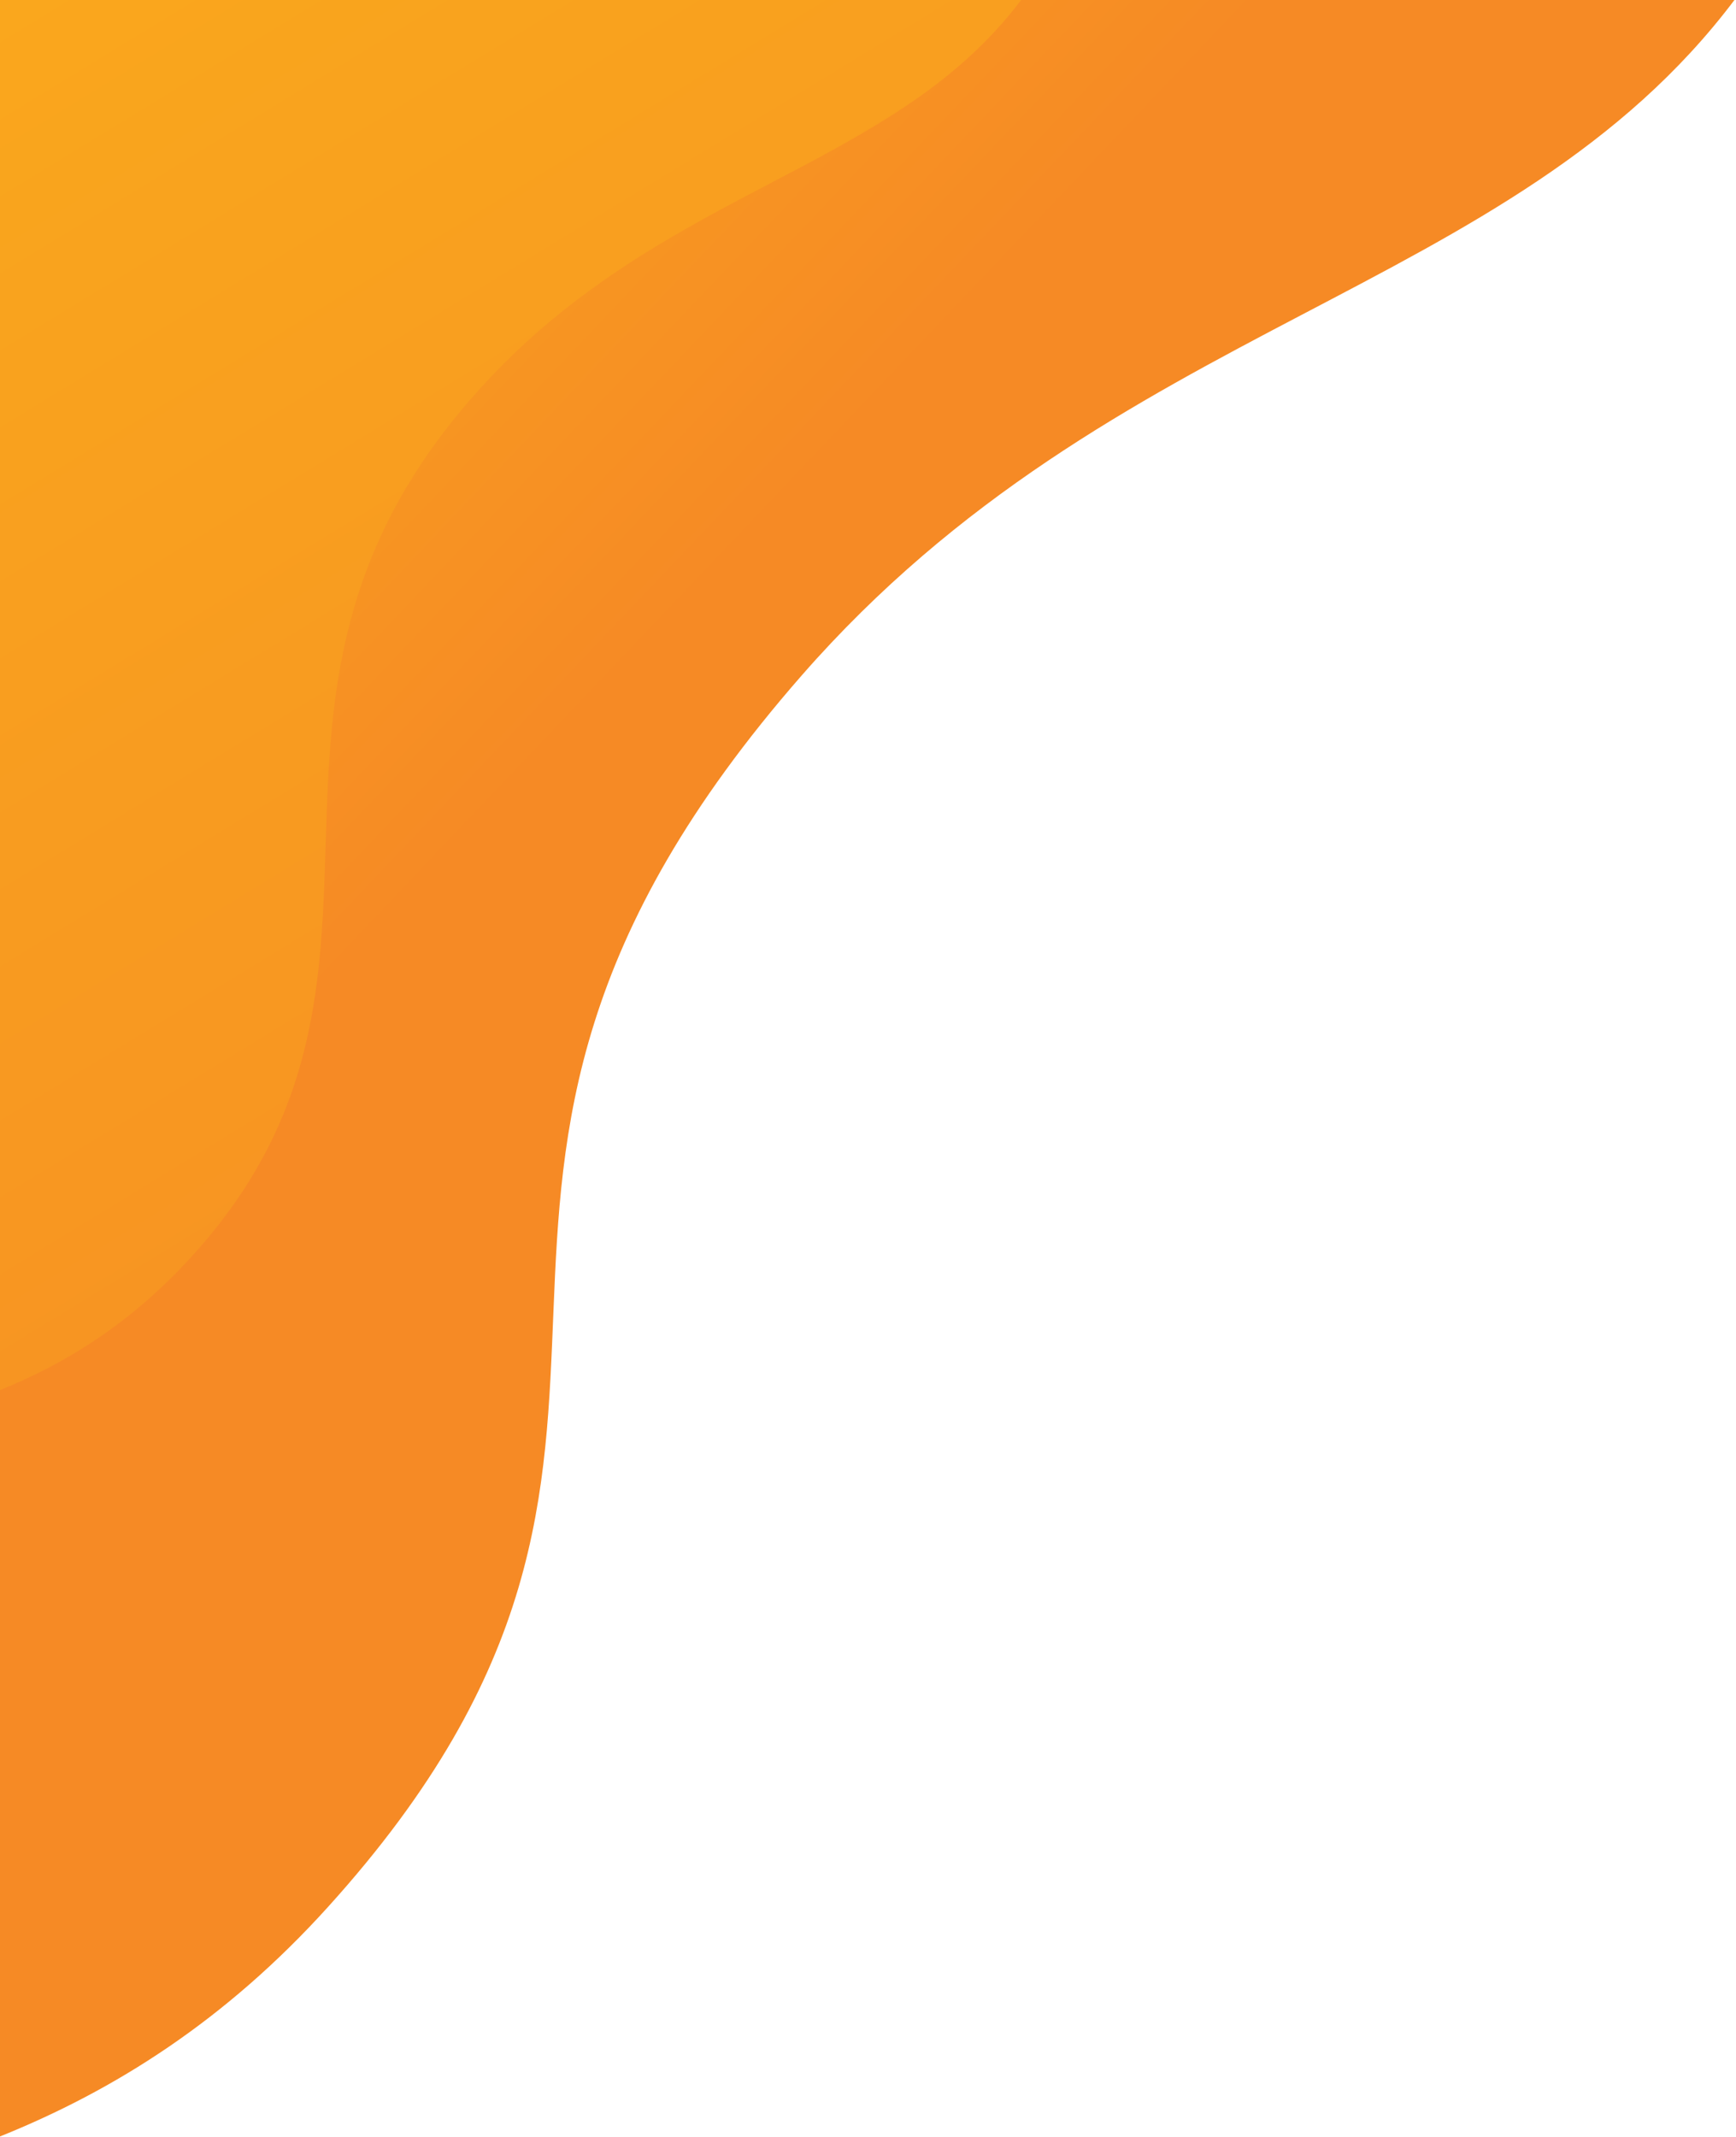 <svg width="317" height="390" viewBox="0 0 317 390" fill="none" xmlns="http://www.w3.org/2000/svg">
<g clip-path="url(#clip0_3_194)">
<path fill-rule="evenodd" clip-rule="evenodd" d="M316.714 0C275.909 54.14 203.466 58.052 146.381 123.292C62.642 219.008 138.105 261.557 59.939 348C41.137 368.811 20.87 381.542 0 389.938V0H316.714Z" fill="url(#paint0_linear_3_194)"/>
<path fill-rule="evenodd" clip-rule="evenodd" d="M186.459 0C162.436 31.874 119.787 34.177 86.179 72.586C36.879 128.937 81.307 178.13 35.288 229.022C24.219 241.273 12.287 248.769 0 253.712V0H186.459Z" fill="url(#paint1_linear_3_194)"/>
</g>
<defs>
<linearGradient id="paint0_linear_3_194" x1="-13.155" y1="32.031" x2="99.179" y2="138.748" gradientUnits="userSpaceOnUse">
<stop stop-color="#FAA91C"/>
<stop offset="1" stop-color="#F68A25"/>
</linearGradient>
<linearGradient id="paint1_linear_3_194" x1="193.083" y1="290.386" x2="-0.695" y2="-26.957" gradientUnits="userSpaceOnUse">
<stop stop-color="#F68A25"/>
<stop offset="1" stop-color="#FAA91C"/>
</linearGradient>
<clipPath id="clip0_3_194">
<rect width="317" height="390" fill="white"/>
</clipPath>
</defs>
</svg>

